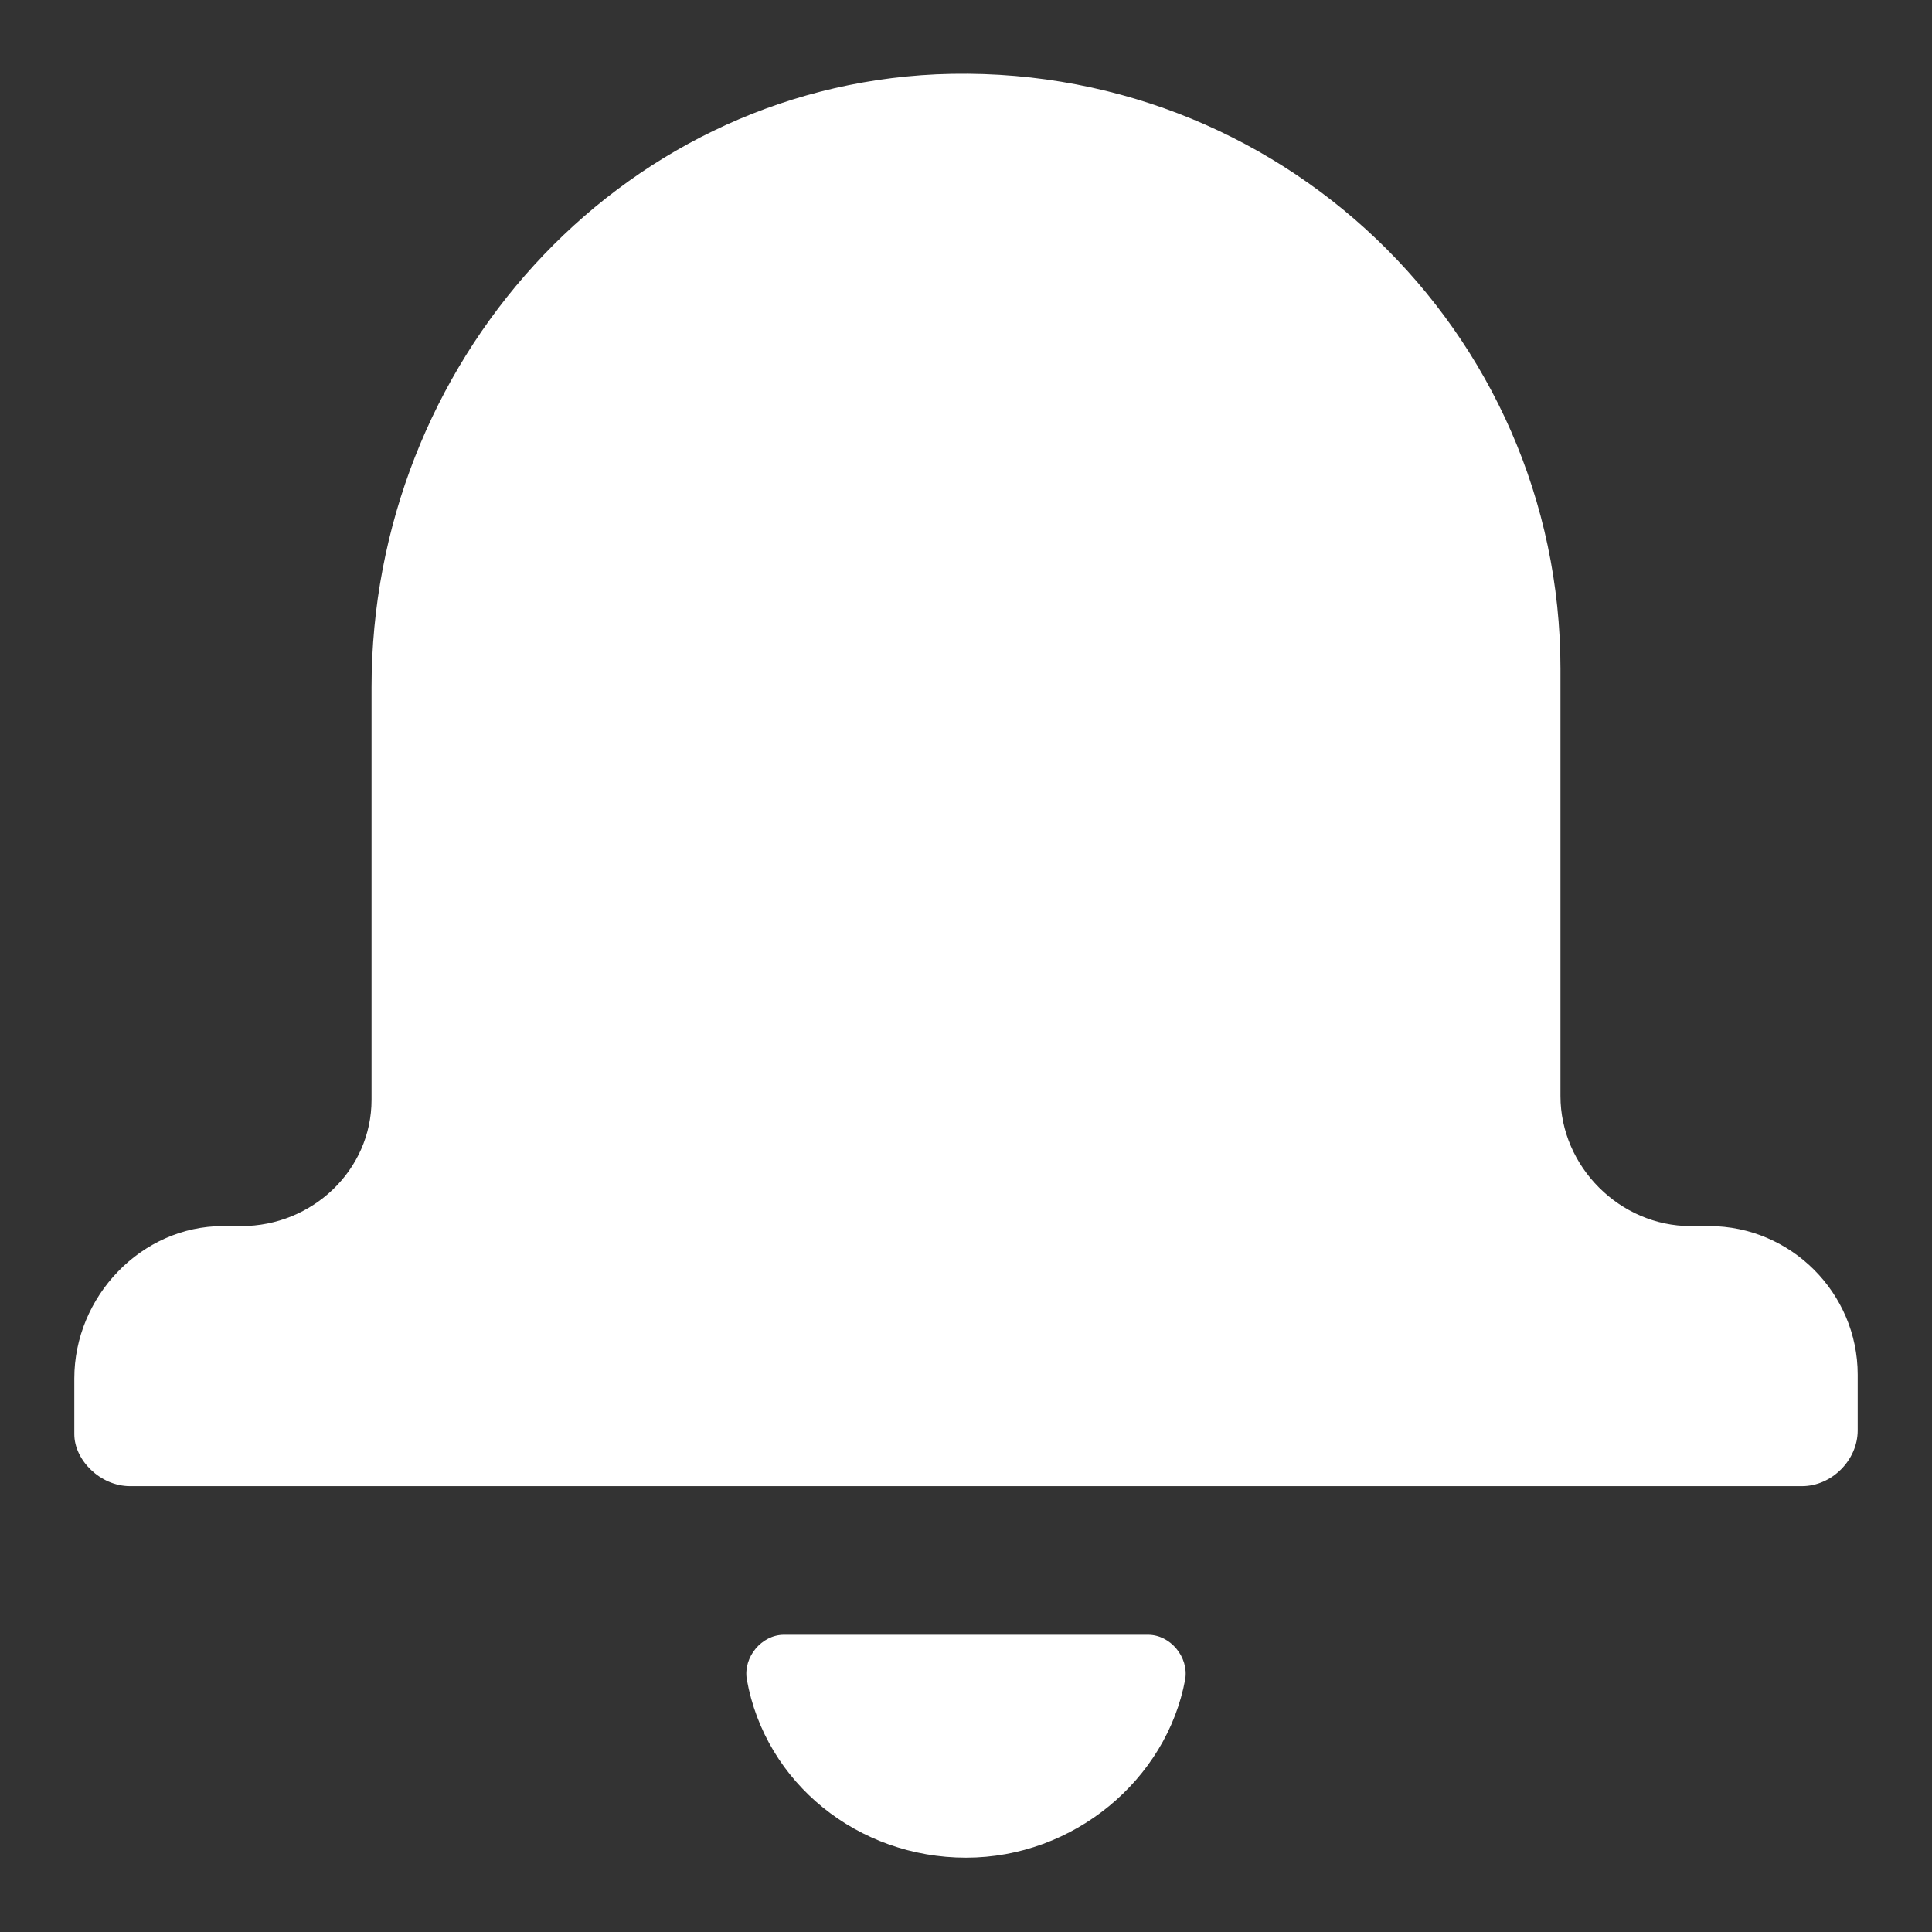 <?xml version="1.0"?><svg xmlns="http://www.w3.org/2000/svg" width="52" height="52" viewBox="0 0 52 52"><rect x="0" y="0" width="52" height="52" fill="#333333" stroke="none"/><g fill="#fff"><path d="m46 33h-0.5c-1.9 0-3.5-1.6-3.5-3.5v-11.5c0-9.1-7.6-16.4-16.8-16-8.6 0.4-15.2 7.8-15.2 16.5v11.1c0 1.9-1.6 3.4-3.5 3.4h-0.5c-2.2 0-4 1.9-4 4.1v1.5c0 0.7 0.7 1.4 1.5 1.4h45c0.8 0 1.5-0.7 1.5-1.5v-1.5c0-2.2-1.8-4-4-4z m-15.1 11h-9.8c-0.6 0-1.1 0.6-1 1.2 0.5 2.8 3 4.8 5.9 4.8s5.4-2.1 5.9-4.8c0.1-0.6-0.4-1.2-1-1.2z"></path></g></svg>